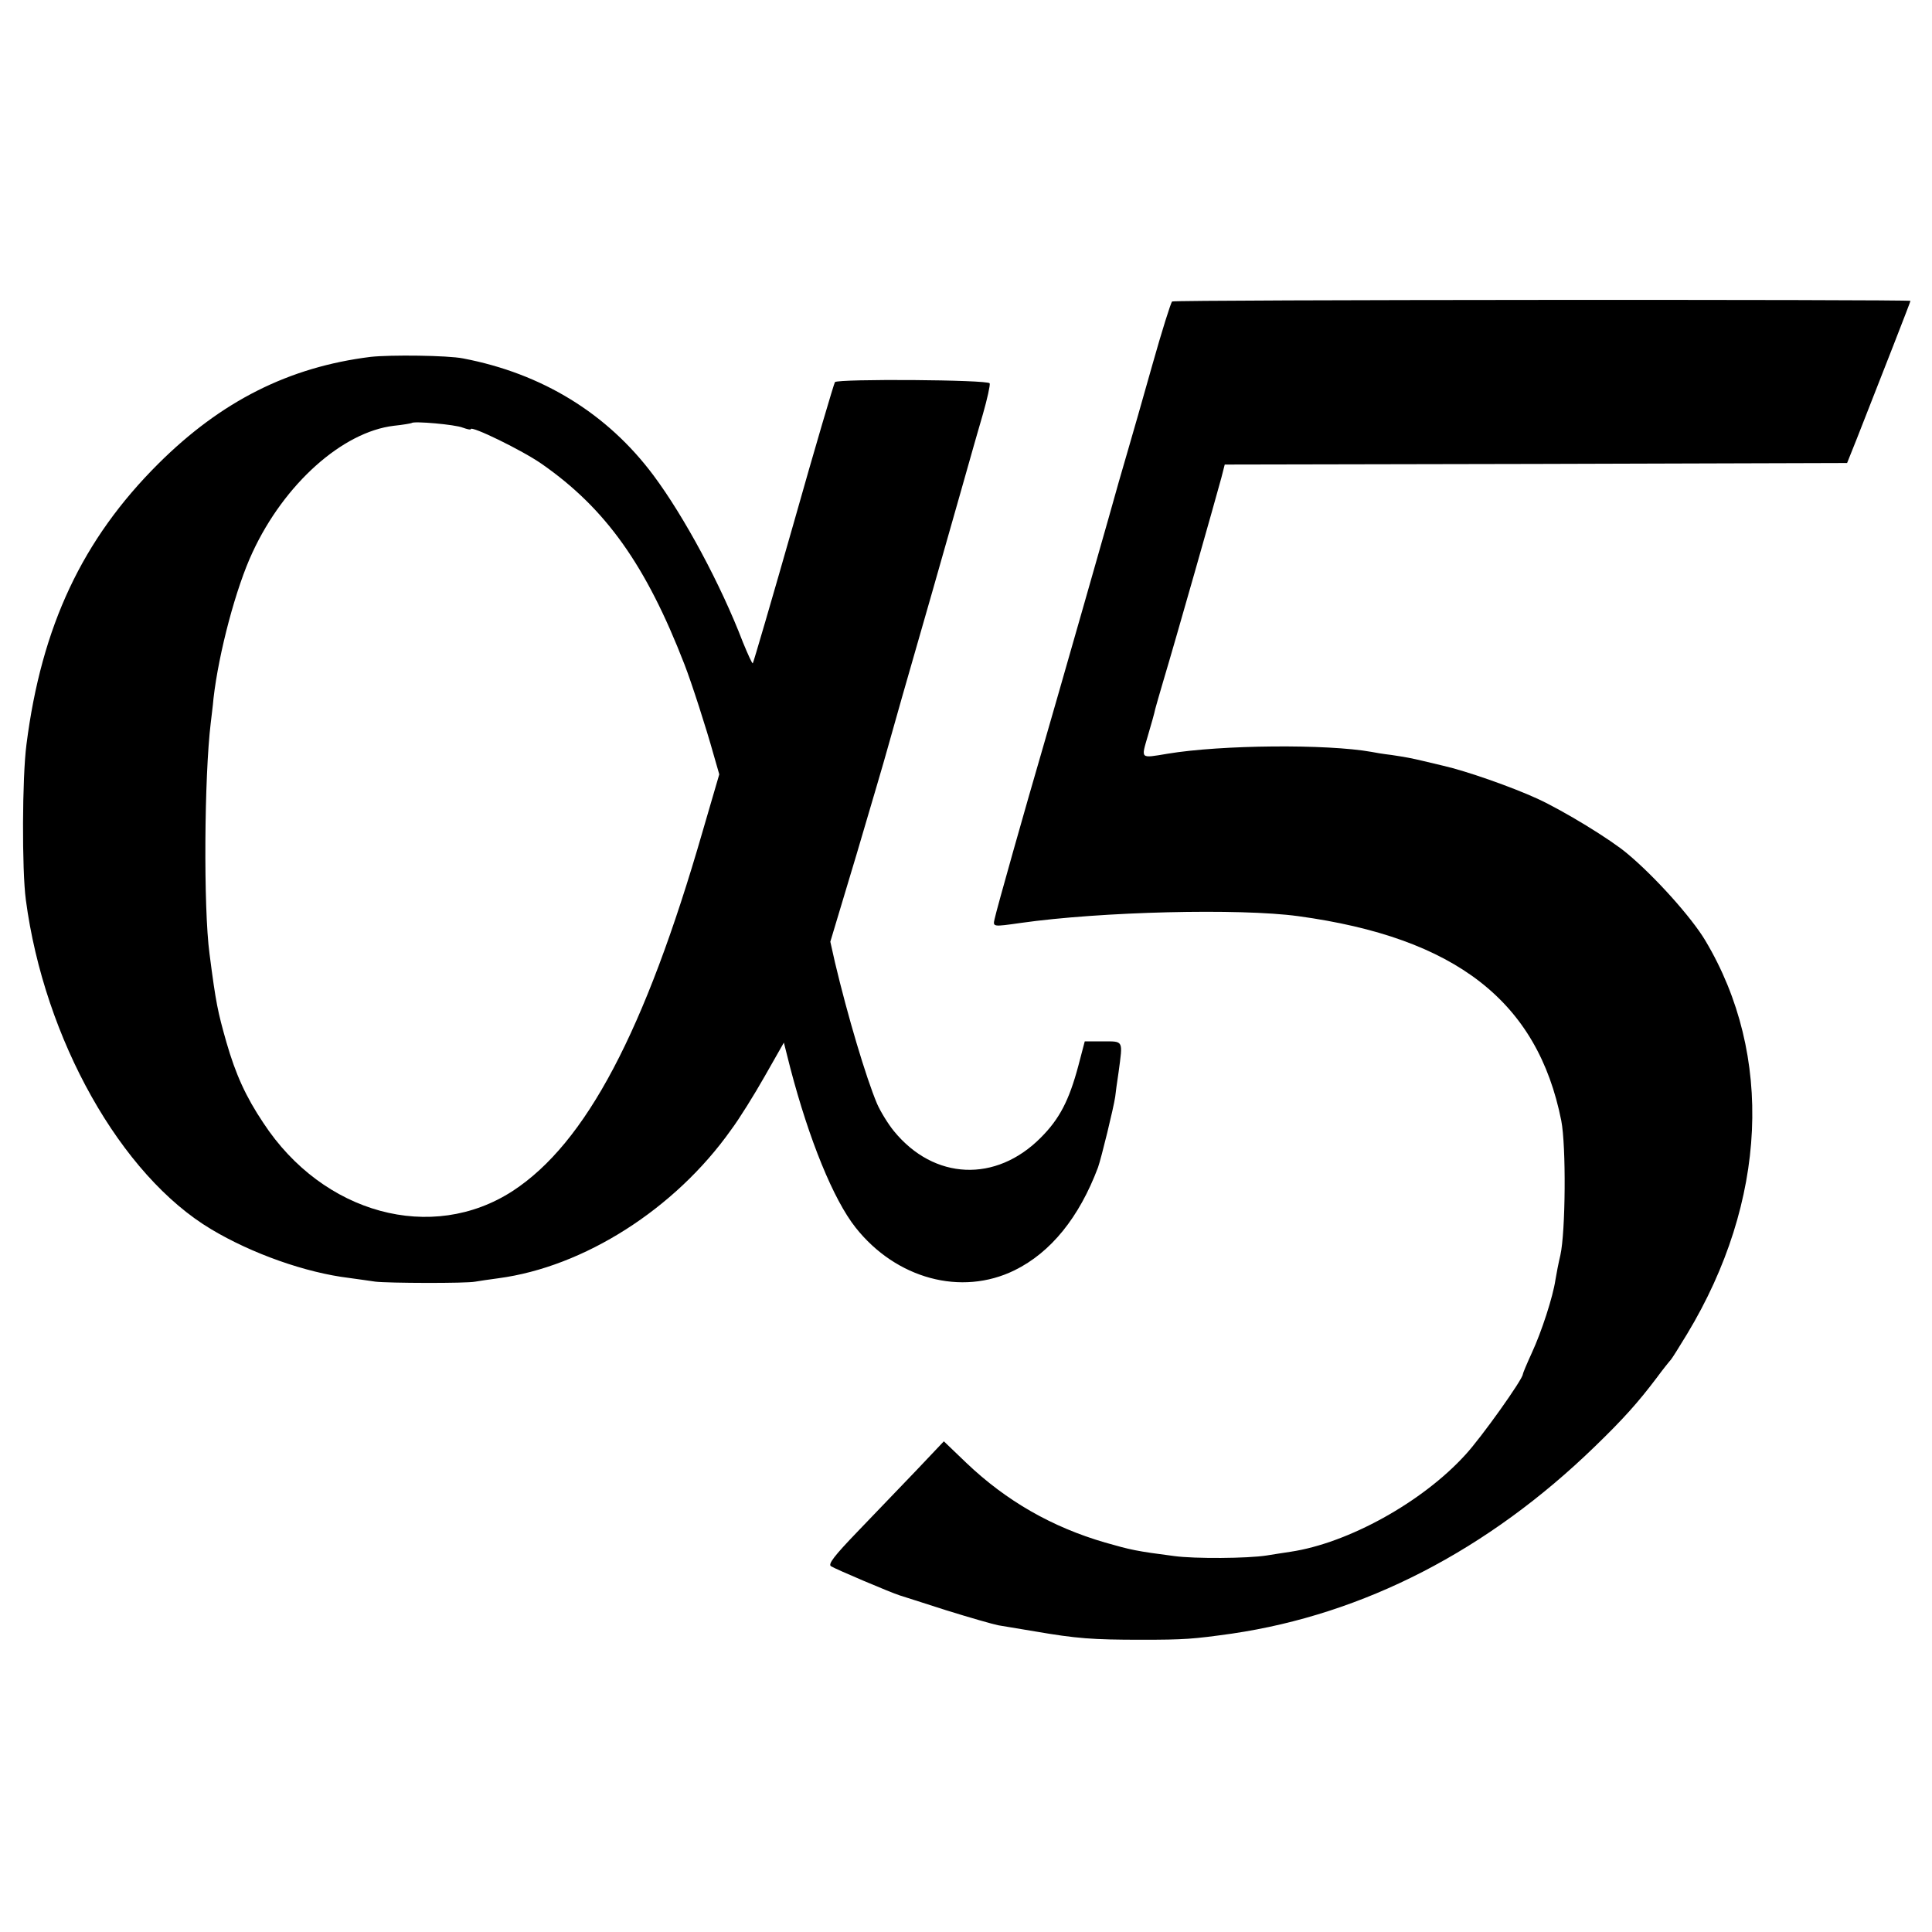 <svg version="1" xmlns="http://www.w3.org/2000/svg" width="837.333" height="837.333" viewBox="0 0 628 628"><path d="M381 98c-.4.3-3.3 9.5-6.4 20.5-3.1 11-6.7 23.6-8 28-1.3 4.4-2.6 8.9-2.9 10-.5 2.1-21.4 75.2-24.7 86.5-5.5 18.8-15 52.4-15.7 55.7-.6 2.6-.6 2.6 8.5 1.3 26.1-3.7 71.1-4.8 90.2-2.2 51.2 7 77.8 27.7 85.5 66.5 1.6 8.2 1.4 36.1-.3 43.7-.6 2.5-1.3 6.1-1.6 8-.8 5.5-4.5 16.9-7.7 23.8-1.6 3.5-2.9 6.6-2.9 6.9 0 1.6-13.5 20.6-18.7 26.2-14 15.4-38.1 28.7-56.8 31.5-2.2.3-5.7.9-7.7 1.2-6.3 1-23.5 1.1-30.1.2-12.4-1.6-14.1-2-22.5-4.4-17.2-5-32.1-13.5-45.1-25.9l-7.3-7-9 9.5c-5 5.2-13.6 14.2-19.1 19.9-7.5 7.8-9.6 10.5-8.6 11.2 1.6 1 19.5 8.6 22.4 9.5.6.2 7.3 2.3 15 4.8 7.7 2.4 15.4 4.6 17 4.9 1.7.3 7.1 1.2 12 2 13.4 2.3 18.6 2.7 34.5 2.7 14 0 16.7-.2 29.5-2 42.8-6.3 83.1-27 118-60.9 9.2-8.9 14-14.3 19.9-22.1 2.2-3 4.4-5.7 4.7-6 .3-.3 2.7-4.1 5.3-8.4 26-43.1 28.2-90.6 5.9-127.9-4.4-7.4-16.3-20.7-25.3-28.2-5.4-4.6-20.8-14-29.3-17.9-8.3-3.8-23.1-9-30.6-10.7-2.5-.6-5.4-1.3-6.3-1.5-4.2-1-5.9-1.3-10.5-2-2.6-.3-5.6-.8-6.5-1-14.5-2.6-48.9-2.3-66.3.6-9 1.5-8.6 1.8-6.4-5.8 1.1-3.7 2.2-7.6 2.4-8.7.3-1.1 1.4-5 2.5-8.7 4.4-14.7 16.8-58.4 19-66.5l1.1-4.3 101.1-.2 101.2-.3 3.2-8c8.5-21.6 17.4-44.4 17.4-44.7 0-.5-239.1-.4-240 .2z"/><path d="M120.5 116c-26.6 3.3-48.6 14.4-69 34.7-24.7 24.6-38 52.8-42.9 91.3-1.4 10.6-1.5 40.8-.2 50.5 6 45.3 30.9 89.6 60.3 107.1 13.2 7.9 30.7 14.1 44.8 15.8 2.8.4 6.6.9 8.5 1.2 4.1.5 29.6.6 32.5 0 1.1-.2 4.5-.7 7.5-1.1 27.8-3.7 57.4-22.5 75.6-48.2 2.7-3.6 7.6-11.5 11-17.5l6.2-10.9 2.1 8.3c6.1 23.3 14 42.7 21.2 51.8 13.2 16.7 34.4 22.4 51.7 13.9 11.8-5.8 21-17.2 27.1-33.4 1.1-3.1 5.1-19.5 5.6-23 .1-1.1.6-4.7 1.1-8 1.4-10.5 1.7-10-5.1-10h-5.9l-2.1 8c-3 11.2-6.1 17.2-12.2 23.3-14.6 14.7-34.7 13.8-47.7-2.1-1.9-2.3-4.4-6.4-5.5-8.9-3.6-8.5-9.6-28.7-13.7-46l-1.5-6.7 8.5-28.3c4.6-15.6 9.1-30.8 9.9-33.8.8-3 7.4-26.2 14.7-51.5 7.2-25.3 13.3-46.7 13.5-47.5.2-.8 1.6-5.5 3-10.4s2.4-9.4 2.2-10c-.5-1.2-49.1-1.5-50.3-.4-.3.4-6.4 21-13.4 45.8-7.1 24.9-13.1 45.4-13.3 45.6-.2.2-1.6-2.9-3.2-6.8-7.2-18.8-19.1-40.9-29.1-54.3-15-20.1-36.2-33.1-61.9-38-5-1-23.6-1.2-30-.5zm29.9 23c1.4.5 2.6.8 2.6.5 0-1.3 16.8 6.9 23.1 11.3 20.8 14.5 33.9 32.9 46.4 65.2 2.3 5.9 7.1 20.8 9.4 29.1l1.9 6.6-5.4 18.5c-18.8 65.2-38 101.4-61.7 116.9-26.3 17.1-61.7 7.5-81.1-22.1-5.7-8.5-9-15.8-12-26.2-2.8-9.9-3.4-12.5-5.5-28.8-2-15-1.7-57.7.4-75 .2-1.9.7-5.5.9-8 1.7-14.8 7.3-36 12.7-47.5 10.3-22.2 29.2-39.1 45.9-41.1 3-.3 5.7-.8 5.8-.9.7-.7 14.2.5 16.6 1.5z"/></svg>